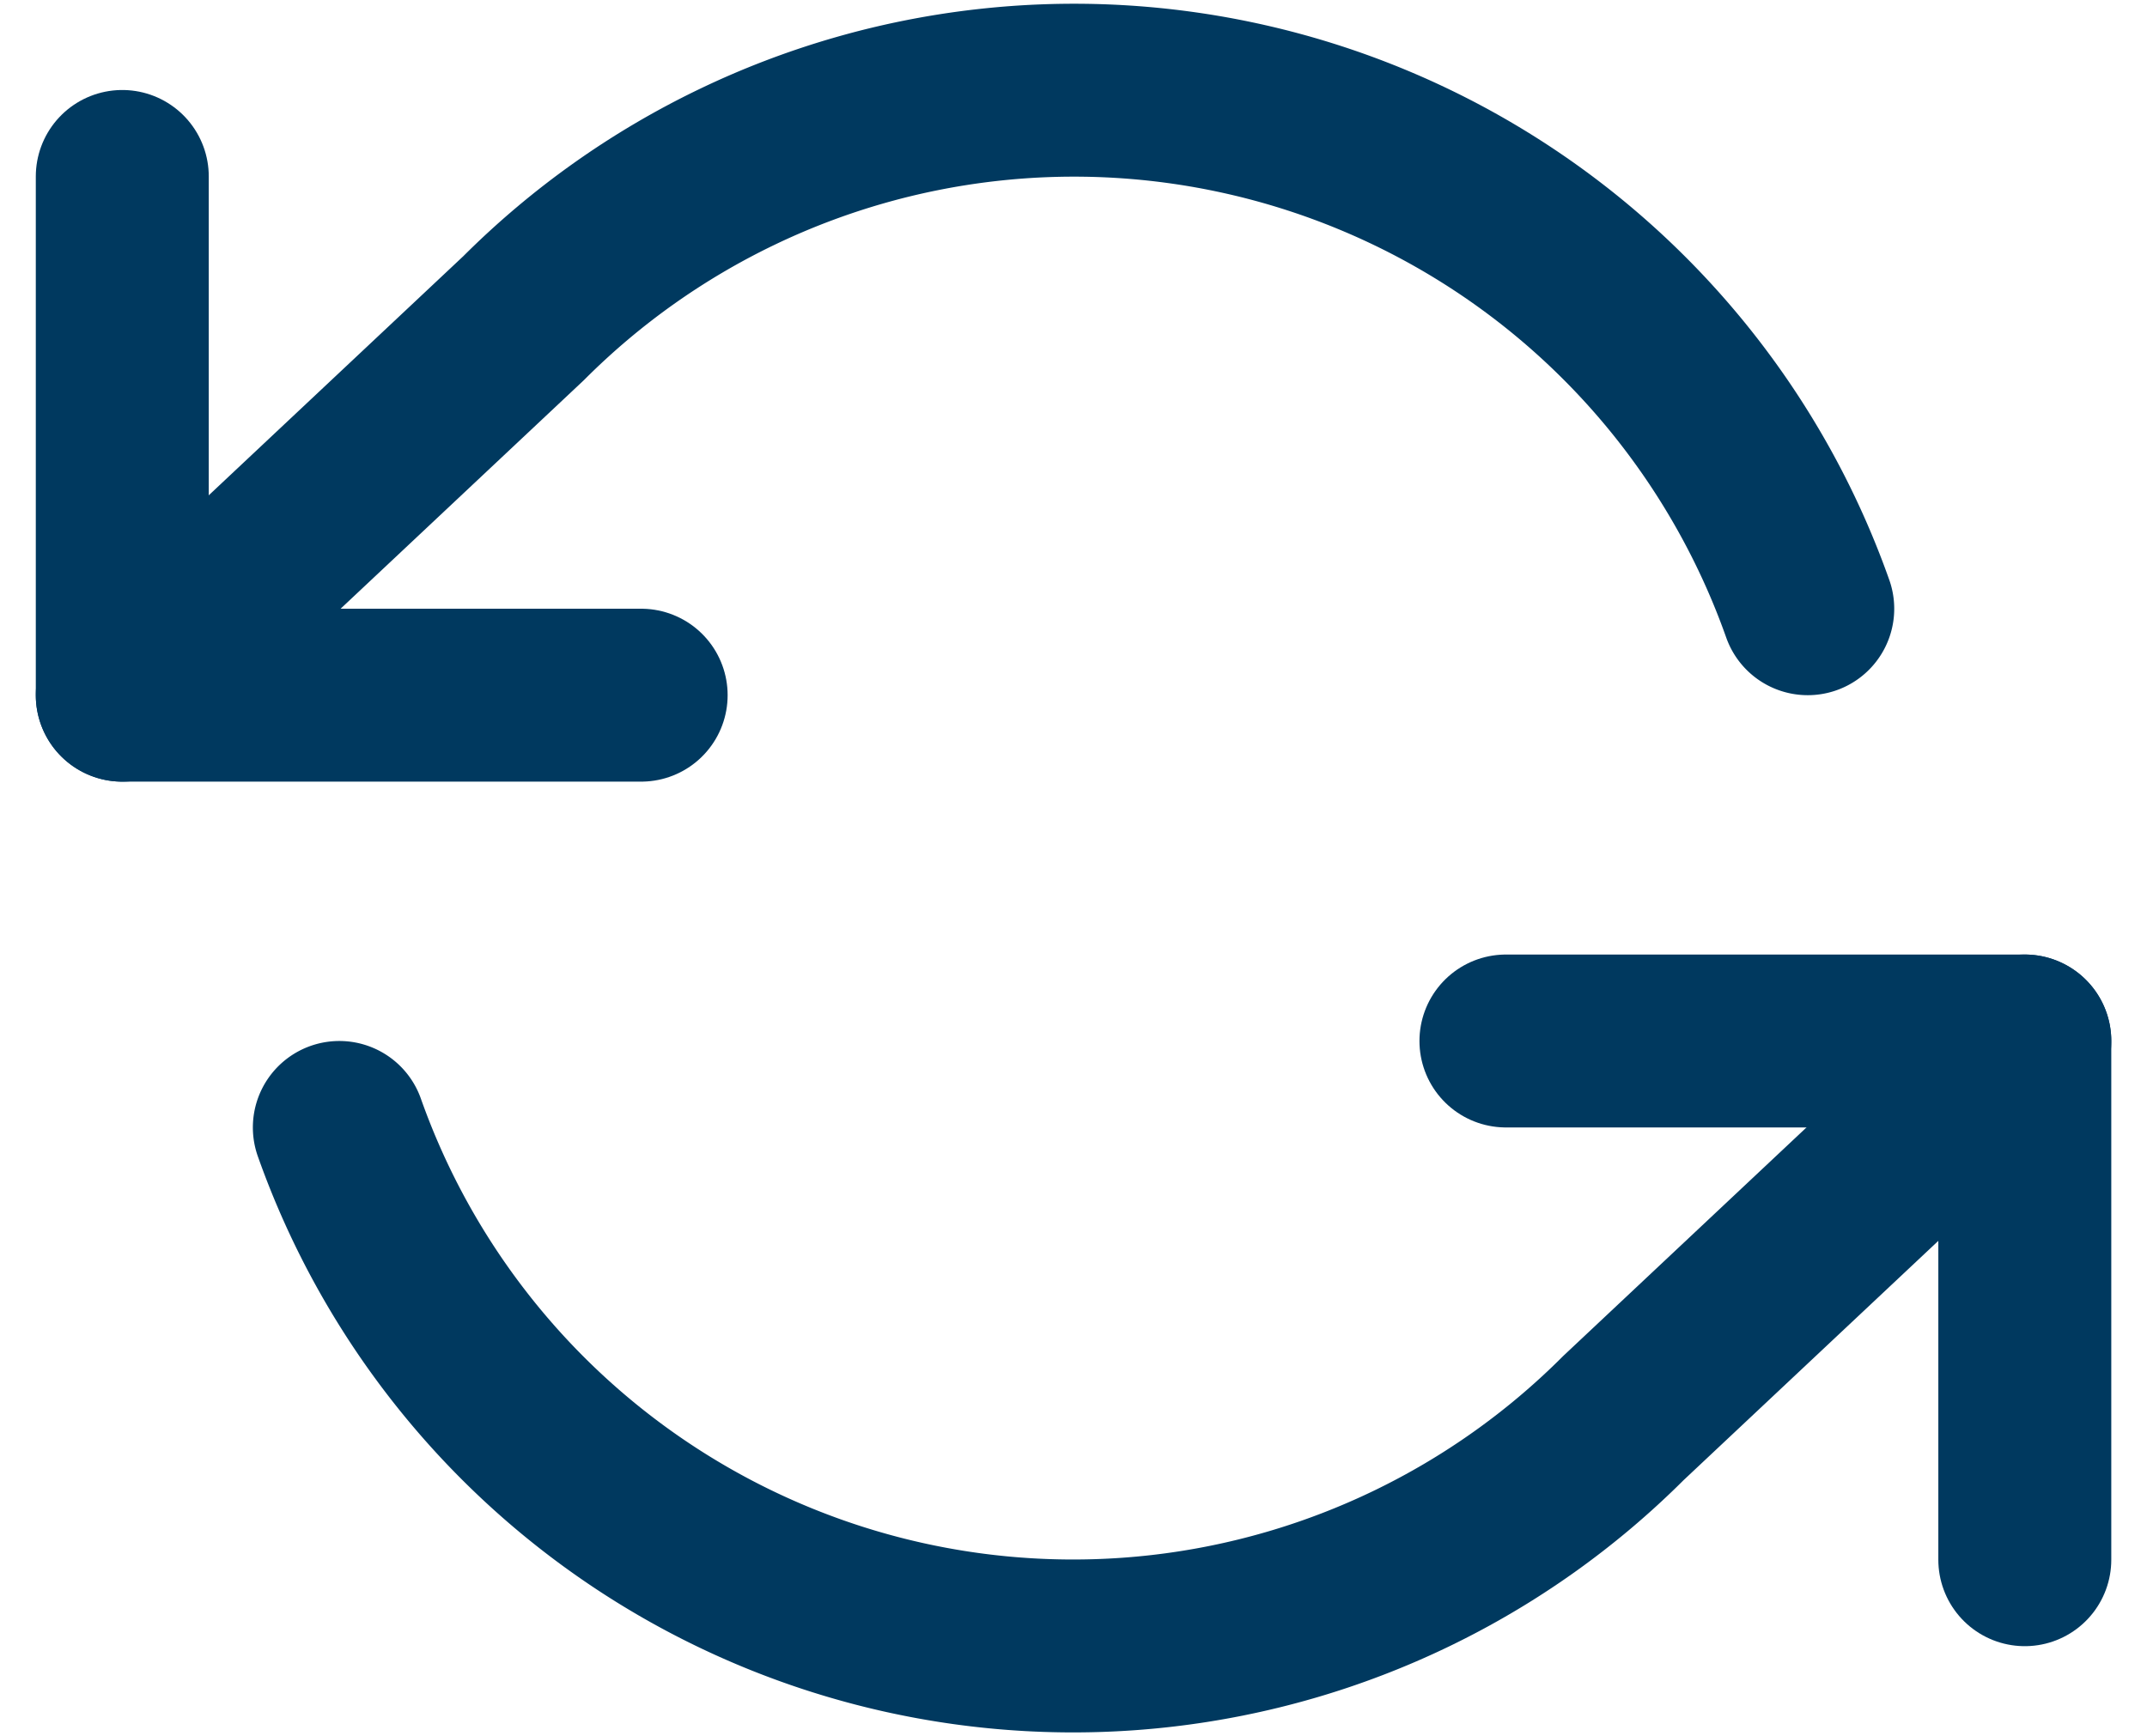 <svg xmlns="http://www.w3.org/2000/svg" width="24.827" height="20.081" viewBox="0 0 24.827 20.081">
  <g id="refresh-ccw_1_" data-name="refresh-ccw (1)" transform="translate(0.414 -1.959)">
    <path id="Path_7287" data-name="Path 7287" d="M1,4v6H7" fill="none" stroke="#00395f" stroke-linecap="round" stroke-linejoin="round" stroke-width="2"/>
    <path id="Path_7288" data-name="Path 7288" d="M23,20V14H17" fill="none" stroke="#00395f" stroke-linecap="round" stroke-linejoin="round" stroke-width="2"/>
    <path id="Path_7289" data-name="Path 7289" d="M20.49,9A9,9,0,0,0,5.64,5.64L1,10m22,4-4.64,4.36A9,9,0,0,1,3.51,15" fill="none" stroke="#00395f" stroke-linecap="round" stroke-linejoin="round" stroke-width="2"/>
  </g>
</svg>
